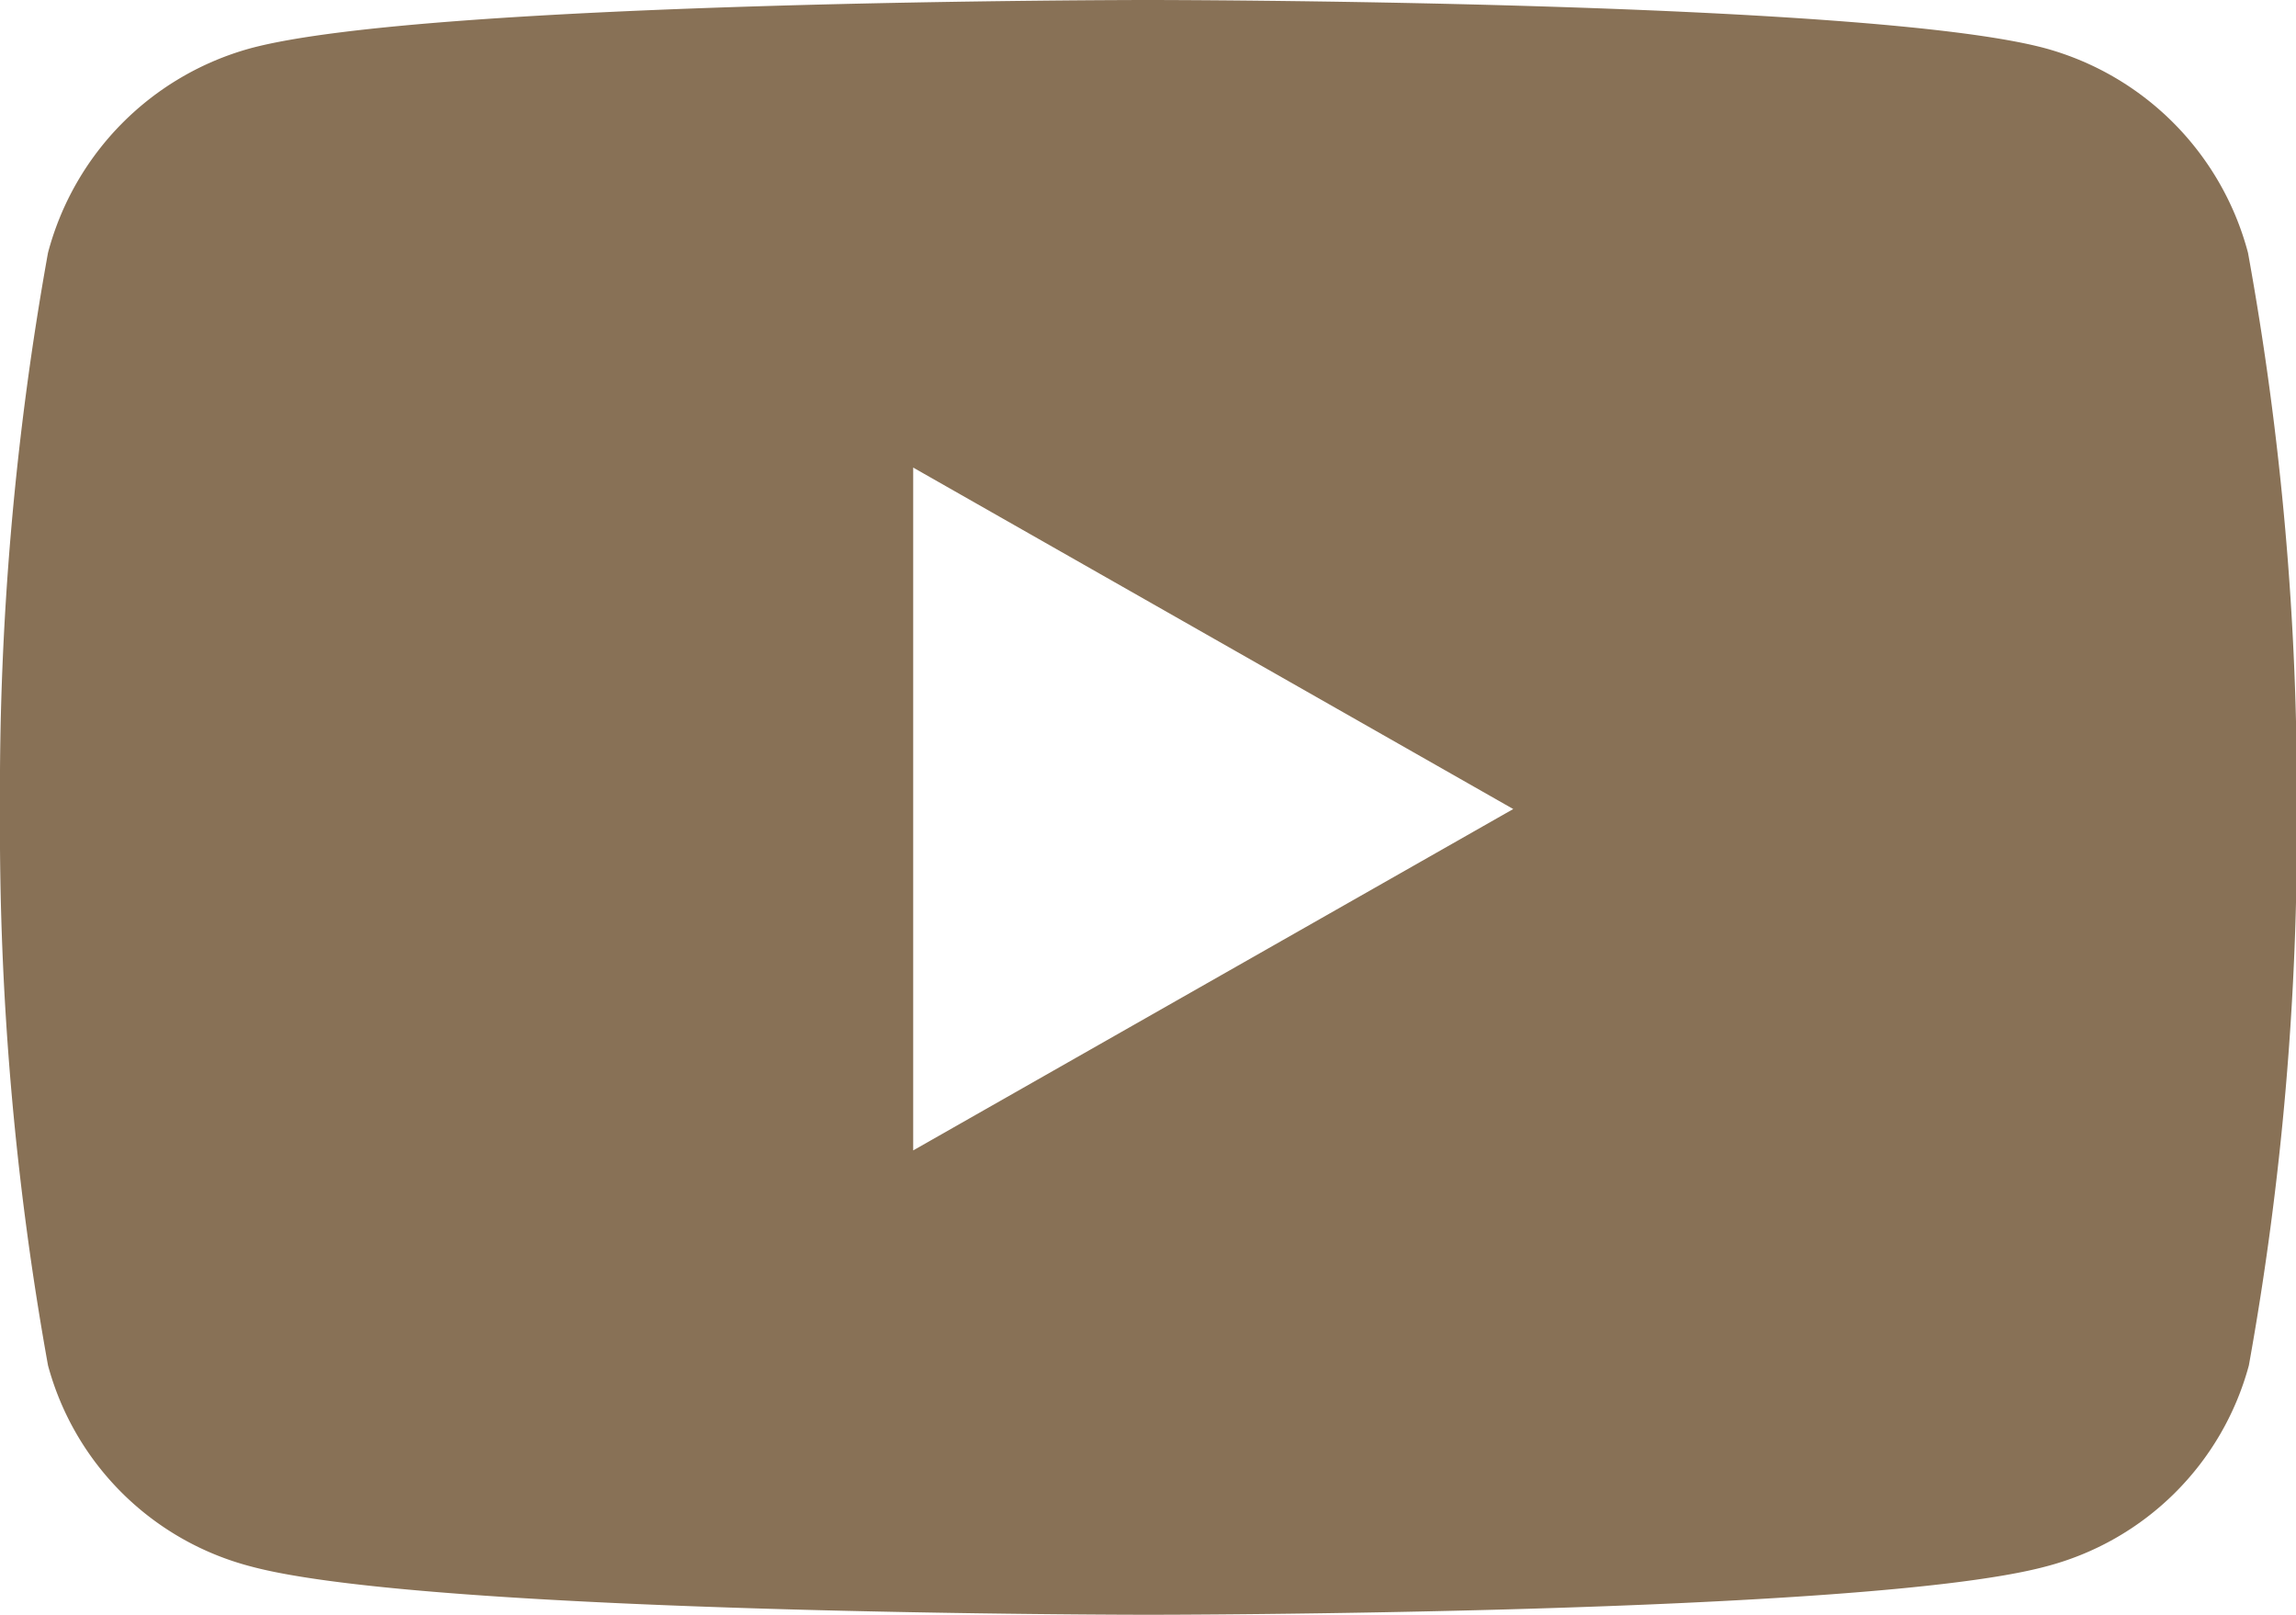 <svg xmlns="http://www.w3.org/2000/svg" width="26.352" height="18.529" viewBox="0 0 26.352 18.529">
  <path id="Path_305" data-name="Path 305" d="M26.326-10.6A3.311,3.311,0,0,0,24-12.946C21.941-13.5,13.7-13.5,13.7-13.5s-8.24,0-10.3.554A3.311,3.311,0,0,0,1.076-10.6,34.735,34.735,0,0,0,.525-4.217a34.735,34.735,0,0,0,.551,6.384,3.262,3.262,0,0,0,2.33,2.307c2.055.554,10.3.554,10.3.554s8.24,0,10.3-.554a3.262,3.262,0,0,0,2.33-2.307,34.735,34.735,0,0,0,.551-6.384A34.735,34.735,0,0,0,26.326-10.6ZM11.006-.3V-8.135l6.887,3.918Z" transform="translate(-0.525 13.5)" fill="#887156"/>
</svg>
